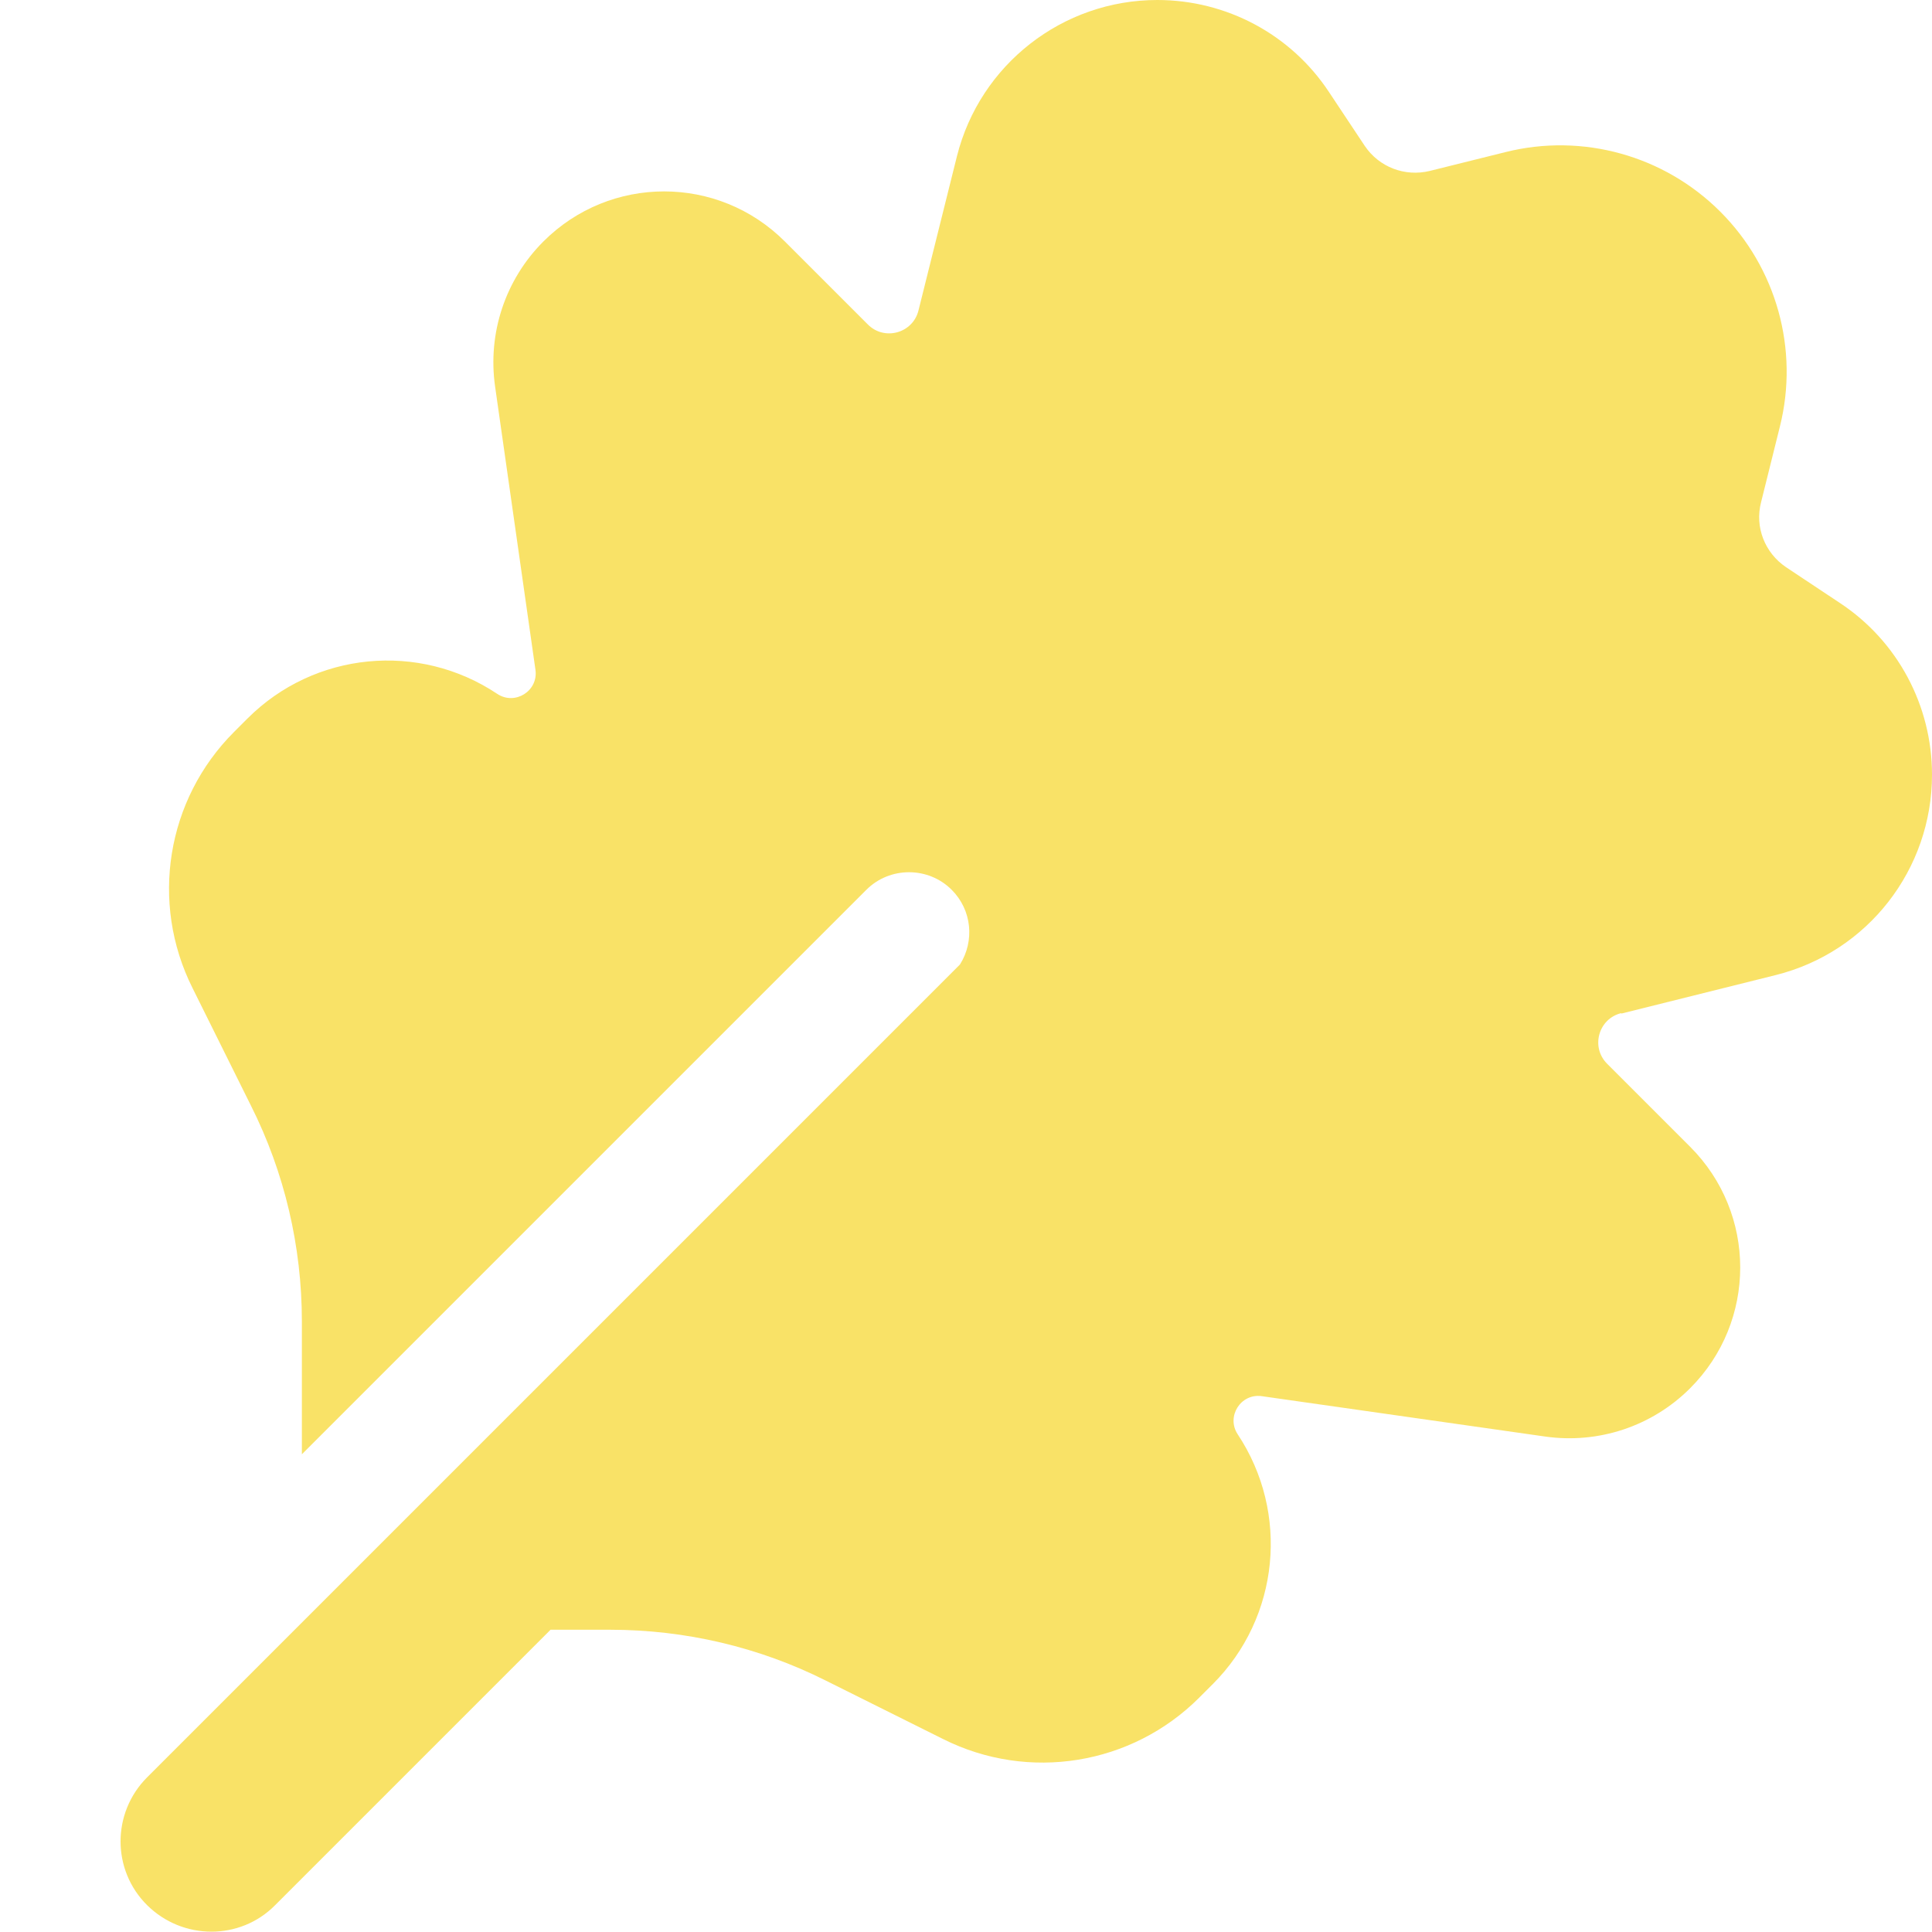 <?xml version="1.0" encoding="UTF-8"?> <svg xmlns="http://www.w3.org/2000/svg" xmlns:xlink="http://www.w3.org/1999/xlink" version="1.1" id="Layer_1" x="0px" y="0px" viewBox="0 0 512 512" style="enable-background:new 0 0 512 512;" xml:space="preserve"> <style type="text/css"> .st0{fill:#F9E267;} </style> <path class="st0" d="M429.7,268.6l40.9-10.2c24.4-6.1,41.4-28,41.4-53.1c0-18.3-9.1-35.4-24.4-45.5l-14.3-9.5 c-5.6-3.8-8.3-10.6-6.6-17.2l5-20.1c5.1-20.4-0.9-42-15.8-56.9S419.4,35.2,399,40.3l-20.1,5c-6.6,1.6-13.4-1-17.2-6.6l-9.5-14.3 C342.1,9.1,325,0,306.7,0c-25.1,0-47,17.1-53.1,41.4l-10.2,40.9c-1.5,6-9,8.1-13.4,3.7l-22-22c-17.7-17.7-46.3-17.7-64,0 c-10.1,10.1-14.8,24.3-12.8,38.4l10.7,75.1c0.8,5.6-5.4,9.5-10.1,6.4c-20.8-13.9-48.5-11.2-66.2,6.5L62,194 c-17.9,17.9-22.3,45.2-11,67.8L66.5,293c8.9,17.7,13.5,37.3,13.5,57.2v35.2l149.6-149.6c6.2-6.2,16.4-6.2,22.6,0 c5.4,5.4,6.1,13.6,2.2,19.8L39,471c-9.4,9.4-9.4,24.6,0,33.9c9.4,9.3,24.6,9.4,33.9,0l73-73h15.8c19.9,0,39.5,4.6,57.2,13.5 l31.1,15.5c22.6,11.3,49.9,6.9,67.8-11l3.6-3.6c17.7-17.7,20.4-45.4,6.6-66.2c-3.1-4.7,0.8-10.9,6.4-10.1l75.1,10.7 c14.1,2,28.3-2.7,38.4-12.8c17.7-17.7,17.7-46.3,0-64l-22-22c-4.4-4.4-2.3-11.9,3.7-13.4L429.7,268.6z"></path> </svg> 